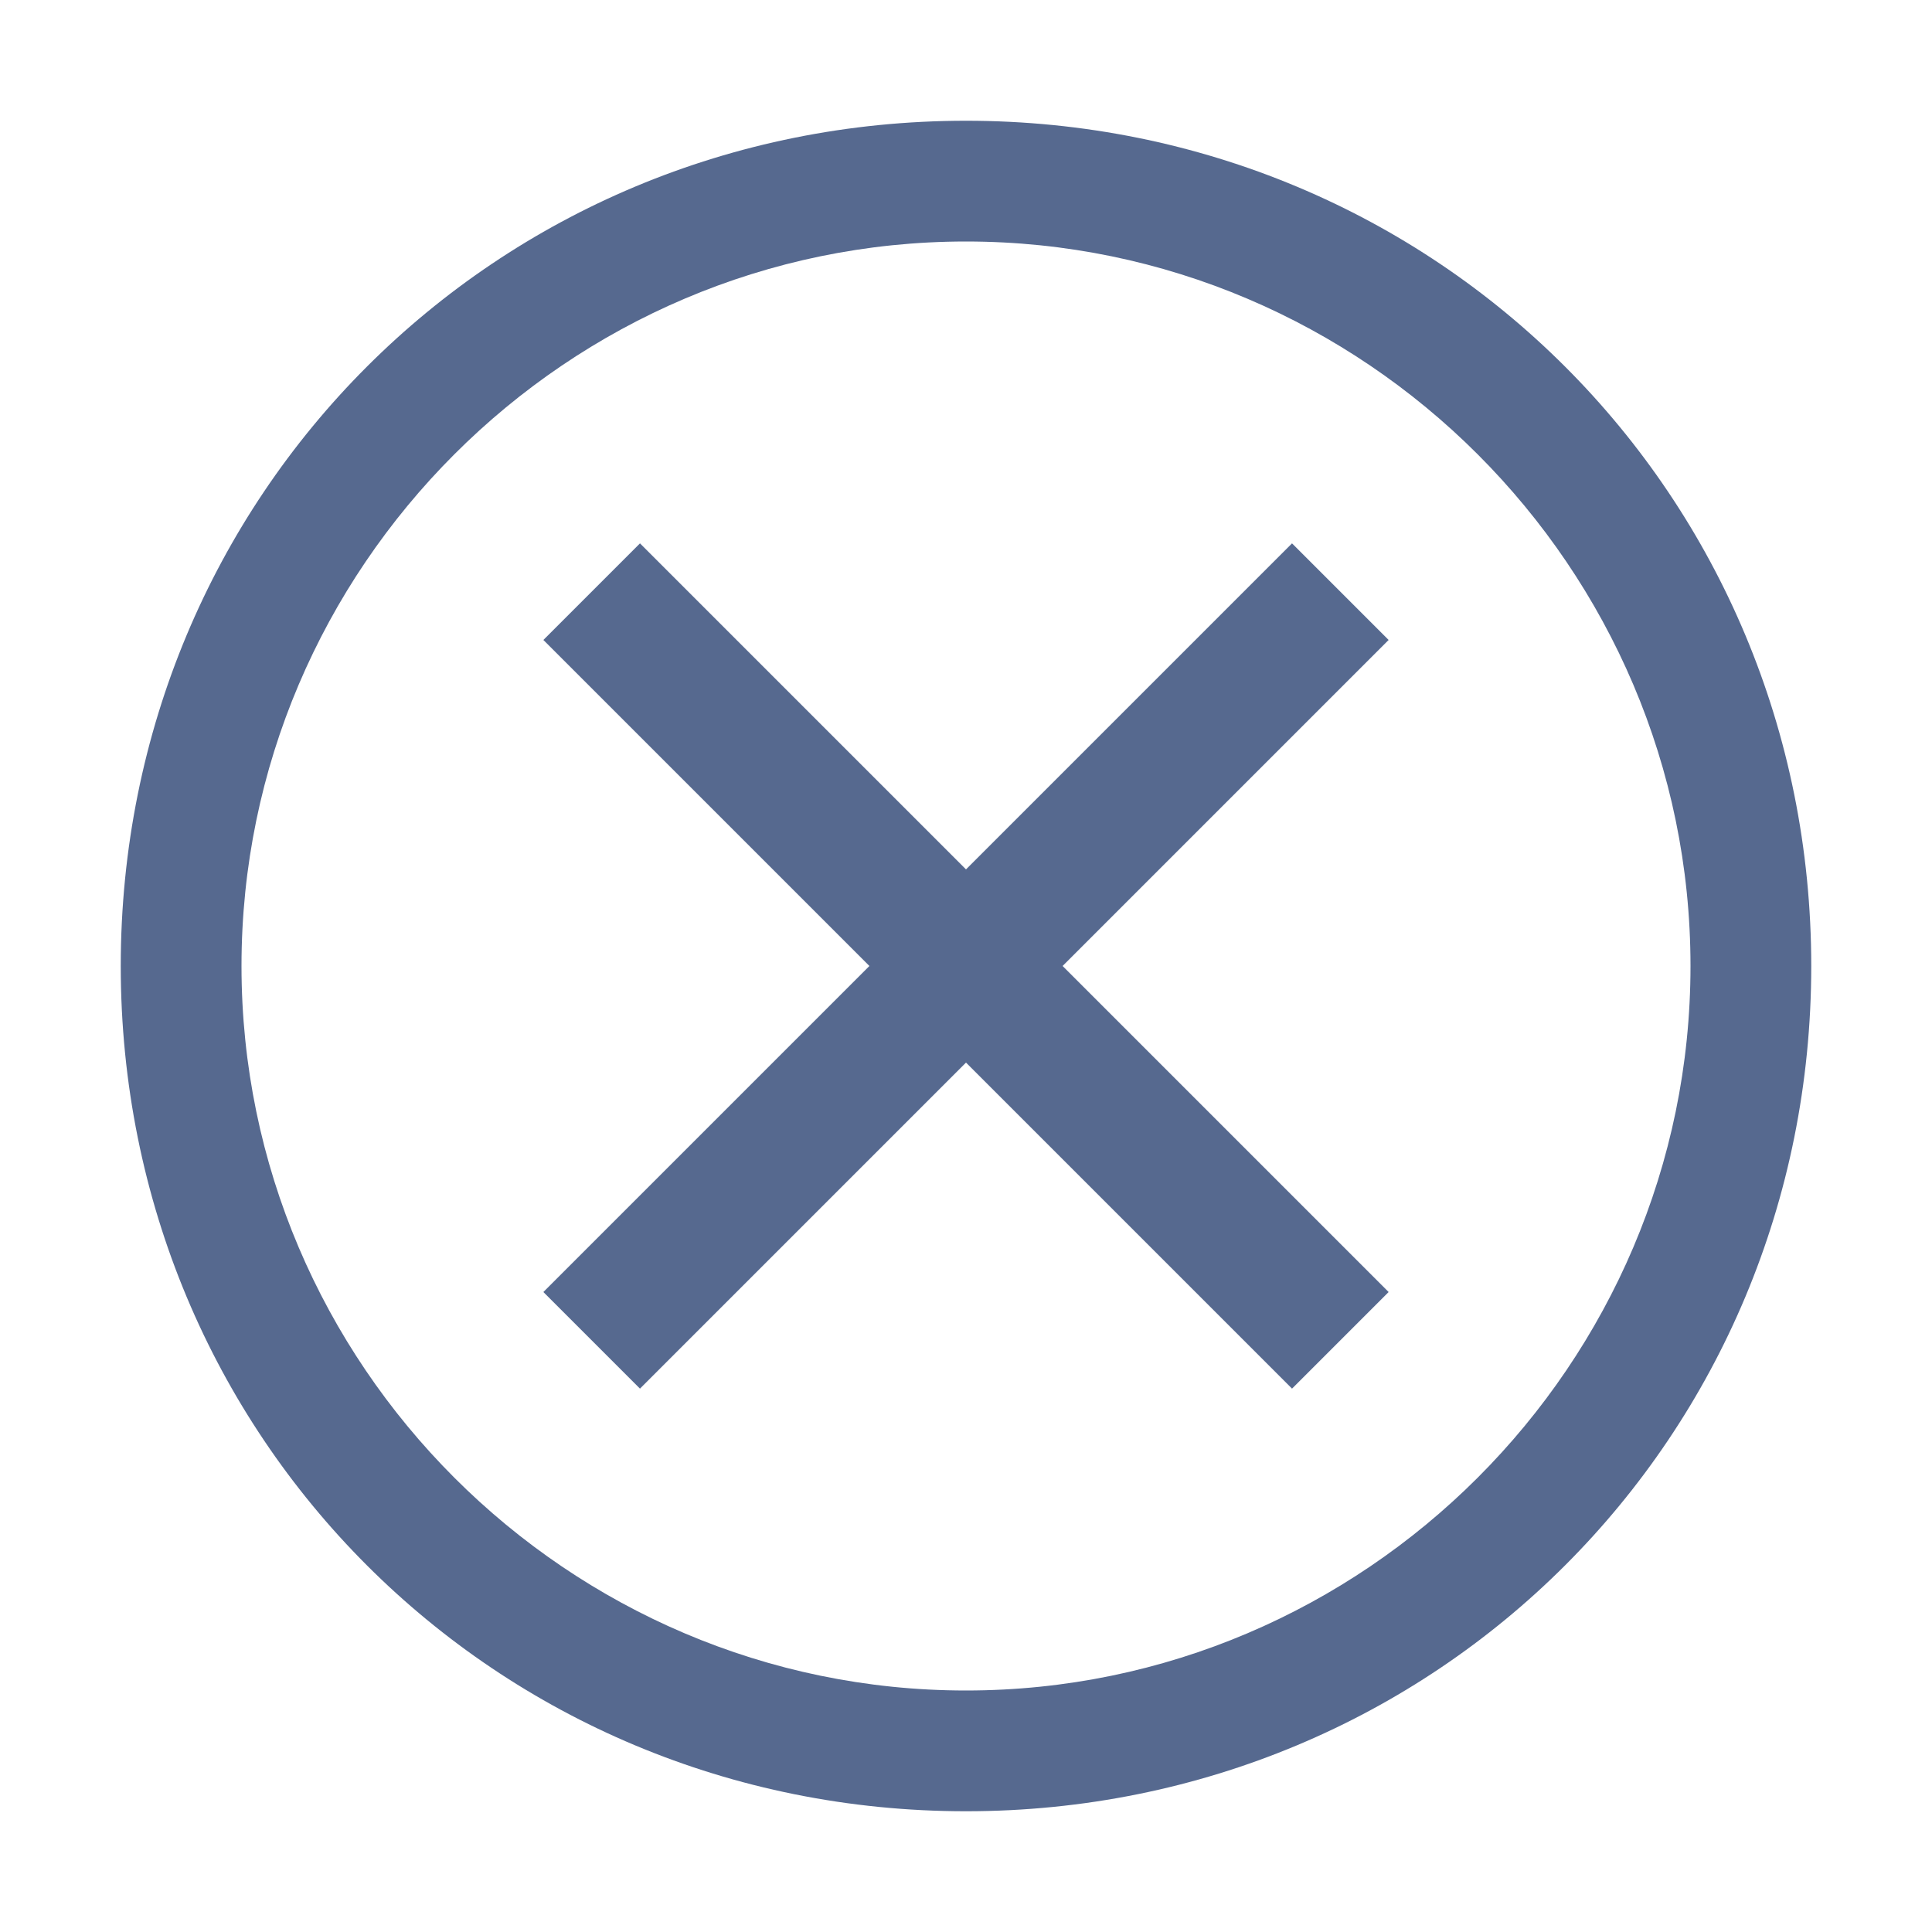 <?xml version="1.0" encoding="UTF-8"?> <svg xmlns="http://www.w3.org/2000/svg" width="40" height="40" viewBox="0 0 40 40" fill="none"><path d="M20 2.5C10.25 2.5 2.5 10.25 2.5 20C2.5 29.75 10.25 37.5 20 37.5C29.75 37.5 37.5 29.75 37.5 20C37.5 10.25 29.75 2.5 20 2.5ZM20 35C11.75 35 5 28.25 5 20C5 11.75 11.75 5 20 5C28.25 5 35 11.75 35 20C35 28.25 28.25 35 20 35Z" fill="#56698F"></path><path d="M26.75 28.75L20 22L13.25 28.75L11.25 26.75L18 20L11.25 13.25L13.25 11.25L20 18L26.75 11.25L28.75 13.25L22 20L28.75 26.75L26.75 28.75Z" fill="#56698F"></path></svg> 
